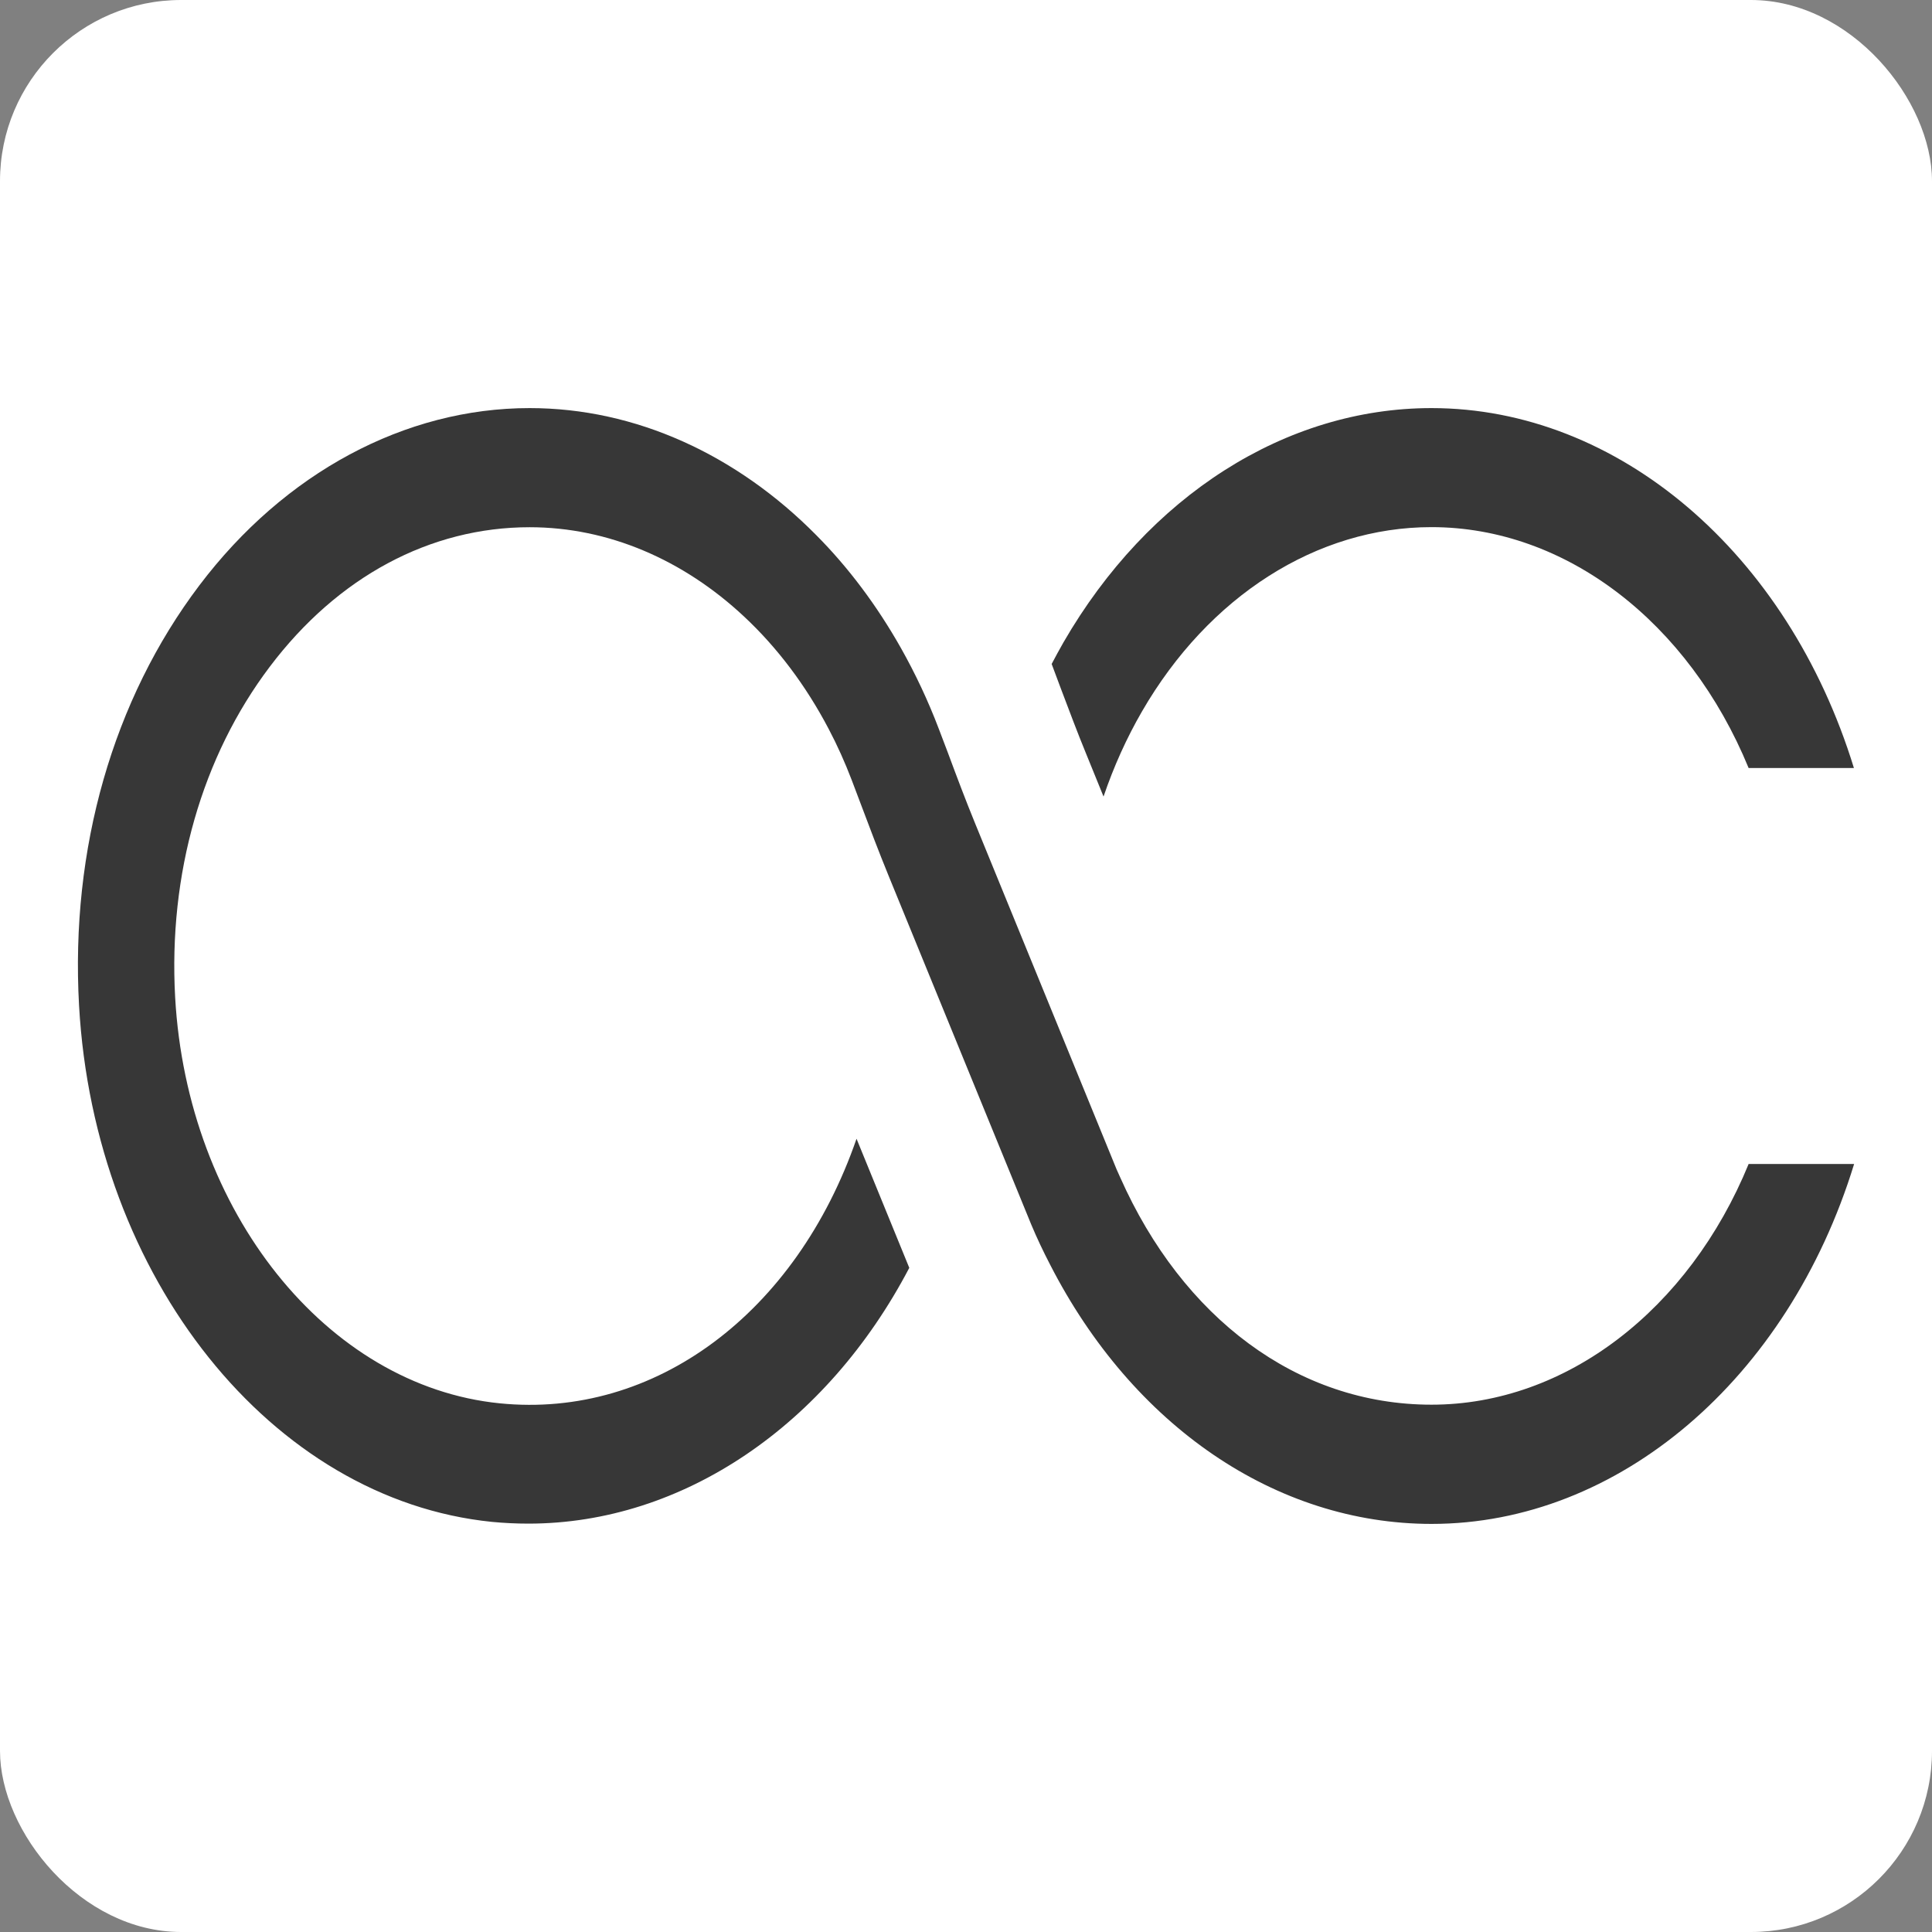 <svg width="256" height="256" viewBox="0 0 256 256" fill="none" xmlns="http://www.w3.org/2000/svg">
<rect x="0" y="0" width="256" height="256" fill="#808080" stroke="none"/>
<rect width="256" height="256" rx="24" fill="white"/>
<path d="M231.713 154.211C223.8 173.536 207.487 186.128 189.687 186.128C171.886 186.128 156.676 174.587 148.43 156.006C148.276 155.66 148.135 155.327 147.968 154.98L129.154 108.971C127.923 105.957 126.782 102.931 125.589 99.712L124.409 96.609C122.973 92.826 121.28 89.248 119.382 85.876C116.201 80.246 112.431 75.207 108.173 70.924C97.631 60.255 84.242 54.074 70.173 54.074C53.655 54.074 37.701 62.64 26.416 77.566C14.963 92.711 9.308 112.484 10.475 133.245C12.501 169.317 36.021 198.708 65.185 201.657C66.8 201.811 68.404 201.888 70.019 201.888C90.475 201.888 109.558 188.846 120.485 167.996L113.495 150.89C105.505 173.997 86.769 188.013 66.223 185.948C43.293 183.653 24.8 160.52 23.209 132.155C22.299 115.818 26.749 100.251 35.752 88.338C44.755 76.412 57.002 69.86 70.186 69.86C80.6 69.86 90.539 74.168 98.58 81.683C102.966 85.773 106.775 90.813 109.814 96.609C110.943 98.75 111.956 101.007 112.854 103.354L114.008 106.406C115.201 109.586 116.445 112.869 117.766 116.1L136.631 162.225C137.4 164.059 138.234 165.816 139.132 167.547C150.058 188.898 169.026 201.926 189.699 201.926C214.425 201.926 236.92 182.768 245.679 154.237H231.726L231.713 154.211Z" fill="#373737"/>
<path d="M245.653 101.764H231.7C223.762 82.439 207.462 69.847 189.674 69.847C174.489 69.847 160.151 78.99 151.315 94.275C149.289 97.776 147.57 101.584 146.224 105.547L143.877 99.776C142.774 97.096 141.709 94.249 140.568 91.236L139.35 87.979C139.85 87.017 140.389 86.055 140.914 85.119C152.149 65.679 170.373 54.074 189.674 54.074C214.387 54.074 236.881 73.232 245.653 101.764Z" fill="#373737"/>
</svg>
